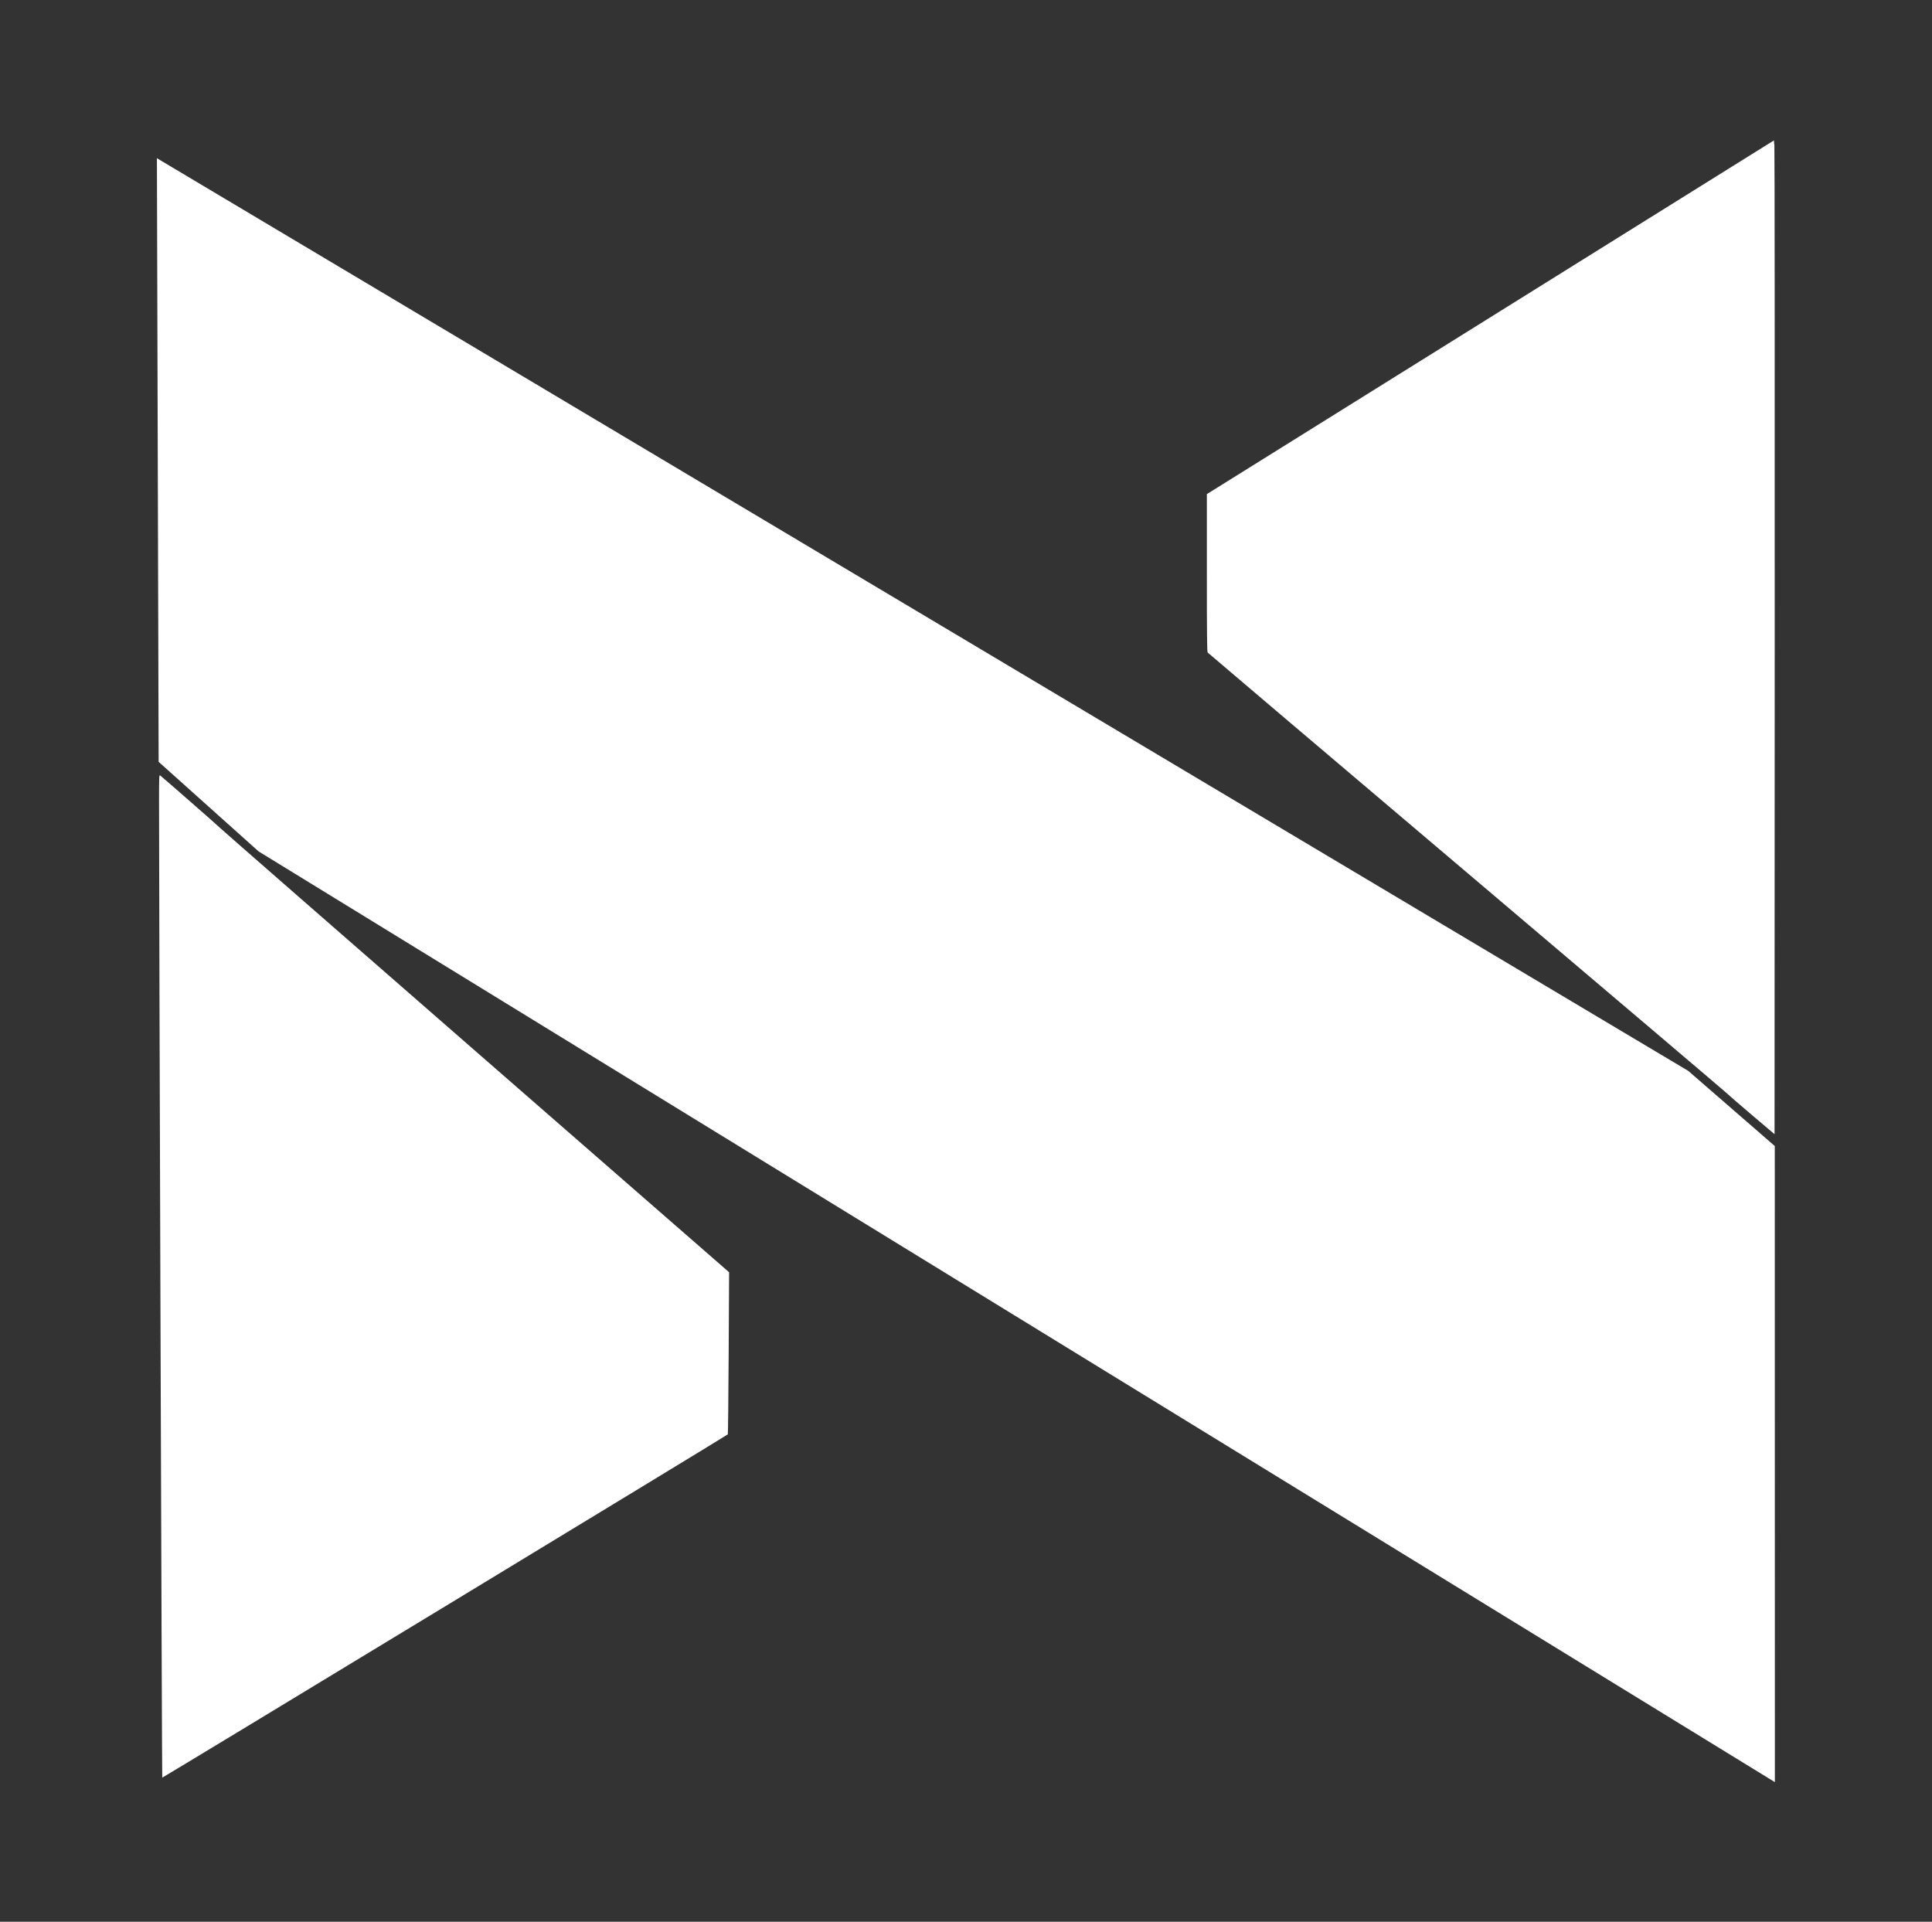 <svg id="svg" xmlns="http://www.w3.org/2000/svg" xmlns:xlink="http://www.w3.org/1999/xlink" width="400" height="397.867" viewBox="0, 0, 400,397.867"><rect x="0" y="0" width="400" height="397.867" fill="#333333" stroke="none"/><g id="svgg"><path id="path0" d="M308.567 65.687 L 249.867 102.300 249.867 118.591 C 249.867 131.423,249.902 134.927,250.033 135.093 C 250.125 135.209,274.320 155.744,303.800 180.727 C 333.280 205.710,357.550 226.320,357.733 226.527 C 357.917 226.734,360.167 228.683,362.733 230.859 L 367.400 234.814 367.433 133.012 C 367.452 77.020,367.422 30.729,367.367 30.142 L 367.267 29.075 308.567 65.687 M32.578 64.337 C 32.627 81.715,32.707 109.837,32.756 126.830 L 32.844 157.726 43.189 166.997 L 53.533 176.267 210.200 272.426 C 296.367 325.313,367.002 368.670,367.167 368.774 L 367.467 368.964 367.458 303.115 L 367.449 237.267 358.491 229.487 L 349.533 221.708 341.533 216.942 C 293.435 188.290,33.054 33.107,32.811 32.950 L 32.489 32.740 32.578 64.337 M32.928 166.084 C 32.912 182.288,33.522 367.947,33.591 368.029 C 33.658 368.109,150.425 297.239,150.687 296.959 C 150.734 296.908,150.814 289.337,150.864 280.133 L 150.954 263.400 98.579 217.733 C 69.773 192.617,45.903 171.761,45.536 171.387 C 45.006 170.849,34.089 161.287,33.163 160.550 C 32.946 160.378,32.933 160.691,32.928 166.084 " stroke="none" fill="#ffffff" fill-rule="evenodd"></path></g></svg>